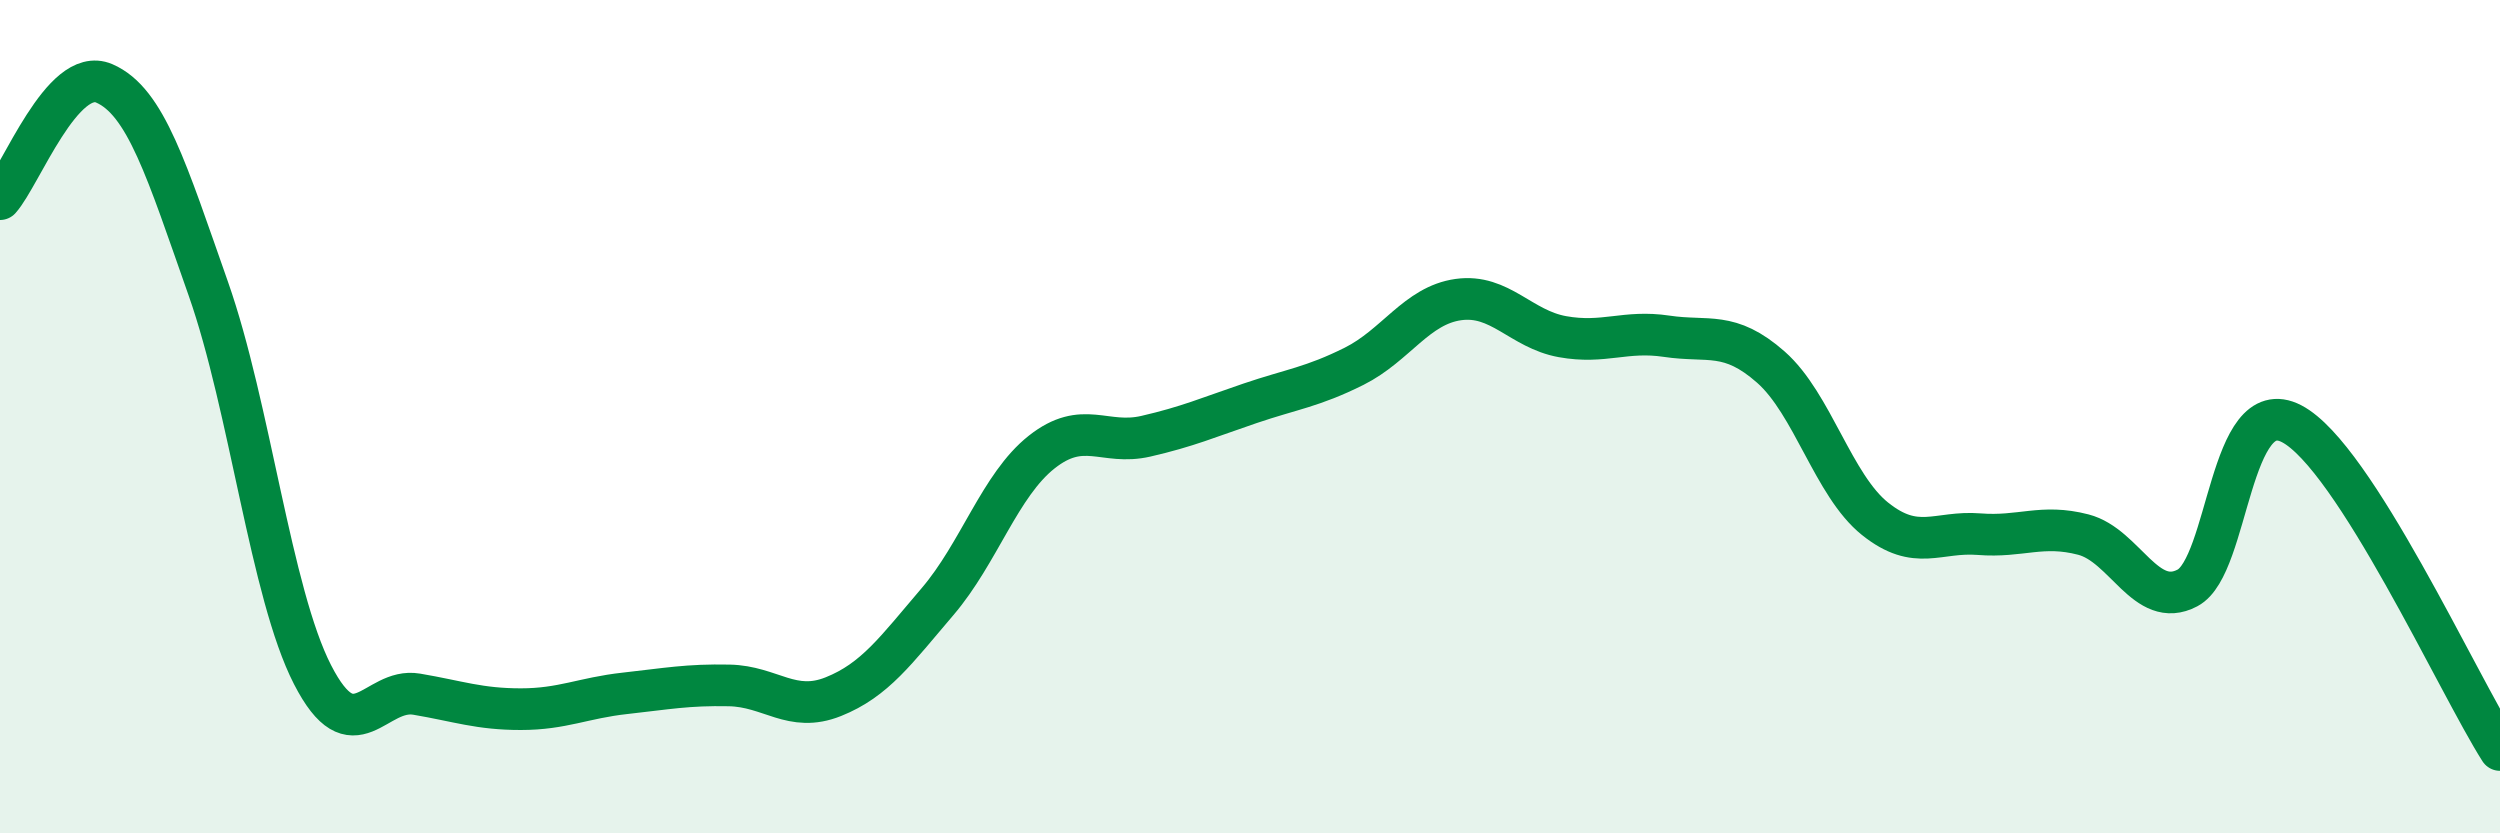 
    <svg width="60" height="20" viewBox="0 0 60 20" xmlns="http://www.w3.org/2000/svg">
      <path
        d="M 0,4.78 C 0.5,4.22 1.5,1.57 2.5,2 C 3.5,2.43 4,4.09 5,6.93 C 6,9.77 6.5,14.24 7.5,16.19 C 8.5,18.14 9,16.49 10,16.66 C 11,16.83 11.5,17.02 12.5,17.02 C 13.5,17.02 14,16.75 15,16.64 C 16,16.53 16.5,16.43 17.5,16.45 C 18.5,16.47 19,17.12 20,16.72 C 21,16.32 21.5,15.61 22.5,14.44 C 23.5,13.27 24,11.64 25,10.85 C 26,10.06 26.5,10.7 27.5,10.47 C 28.5,10.24 29,10.02 30,9.68 C 31,9.34 31.5,9.29 32.5,8.79 C 33.5,8.29 34,7.33 35,7.19 C 36,7.05 36.5,7.9 37.5,8.08 C 38.5,8.26 39,7.92 40,8.07 C 41,8.22 41.5,7.93 42.5,8.81 C 43.5,9.69 44,11.65 45,12.45 C 46,13.25 46.5,12.74 47.5,12.82 C 48.5,12.9 49,12.57 50,12.83 C 51,13.09 51.5,14.64 52.5,14.11 C 53.5,13.58 53.5,9.39 55,10.17 C 56.5,10.95 59,16.43 60,18L60 20L0 20Z"
        fill="#008740"
        opacity="0.1"
        stroke-linecap="round"
        stroke-linejoin="round"
      />
      <path
        d="M 0,4.78 C 0.5,4.22 1.5,1.57 2.5,2 C 3.5,2.43 4,4.09 5,6.93 C 6,9.77 6.5,14.24 7.5,16.19 C 8.5,18.14 9,16.49 10,16.66 C 11,16.83 11.5,17.02 12.5,17.02 C 13.5,17.02 14,16.75 15,16.64 C 16,16.53 16.5,16.43 17.5,16.45 C 18.5,16.47 19,17.12 20,16.72 C 21,16.32 21.5,15.61 22.5,14.44 C 23.5,13.27 24,11.64 25,10.85 C 26,10.06 26.5,10.7 27.5,10.47 C 28.5,10.24 29,10.02 30,9.68 C 31,9.34 31.5,9.29 32.5,8.79 C 33.5,8.29 34,7.33 35,7.19 C 36,7.05 36.5,7.9 37.5,8.08 C 38.5,8.26 39,7.92 40,8.07 C 41,8.22 41.5,7.93 42.5,8.81 C 43.5,9.69 44,11.65 45,12.45 C 46,13.25 46.5,12.74 47.5,12.82 C 48.5,12.9 49,12.57 50,12.83 C 51,13.09 51.5,14.64 52.5,14.11 C 53.5,13.58 53.5,9.39 55,10.17 C 56.5,10.95 59,16.43 60,18"
        stroke="#008740"
        stroke-width="1"
        fill="none"
        stroke-linecap="round"
        stroke-linejoin="round"
      />
    </svg>
  